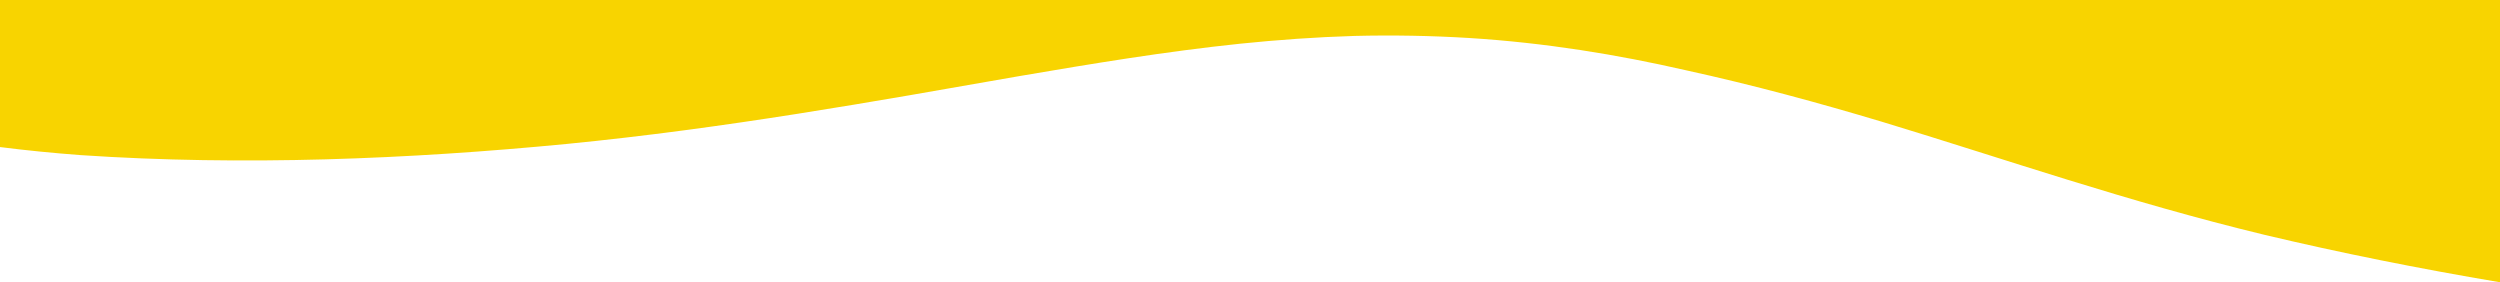 <?xml version="1.0" encoding="UTF-8"?> <svg xmlns="http://www.w3.org/2000/svg" width="1920" height="216.783" viewBox="0 0 1920 216.783"><path id="Intersection_1" data-name="Intersection 1" d="M1873.911,189.291c-105.4-25.49-197.909-57.782-293.875-86.872-48.289-14.438-97.906-28-150.71-39.562-52.113-11.906-107.467-21.016-165.956-24.676-29.137-1.779-58.7-2.328-88.184-1.586-29.483.884-58.754,3-87.653,5.958-57.8,6.039-113.789,15.363-169.914,24.931C805.982,87.046,692.06,107.564,570.382,119.532c-121.2,11.743-248.535,17-373.533,8.591-20.824-1.565-41.563-3.6-61.849-6.185V9H2055V225.783C1992.648,215.266,1932.041,203.114,1873.911,189.291Z" transform="translate(-135 -9)" fill="#f8d400"></path></svg> 